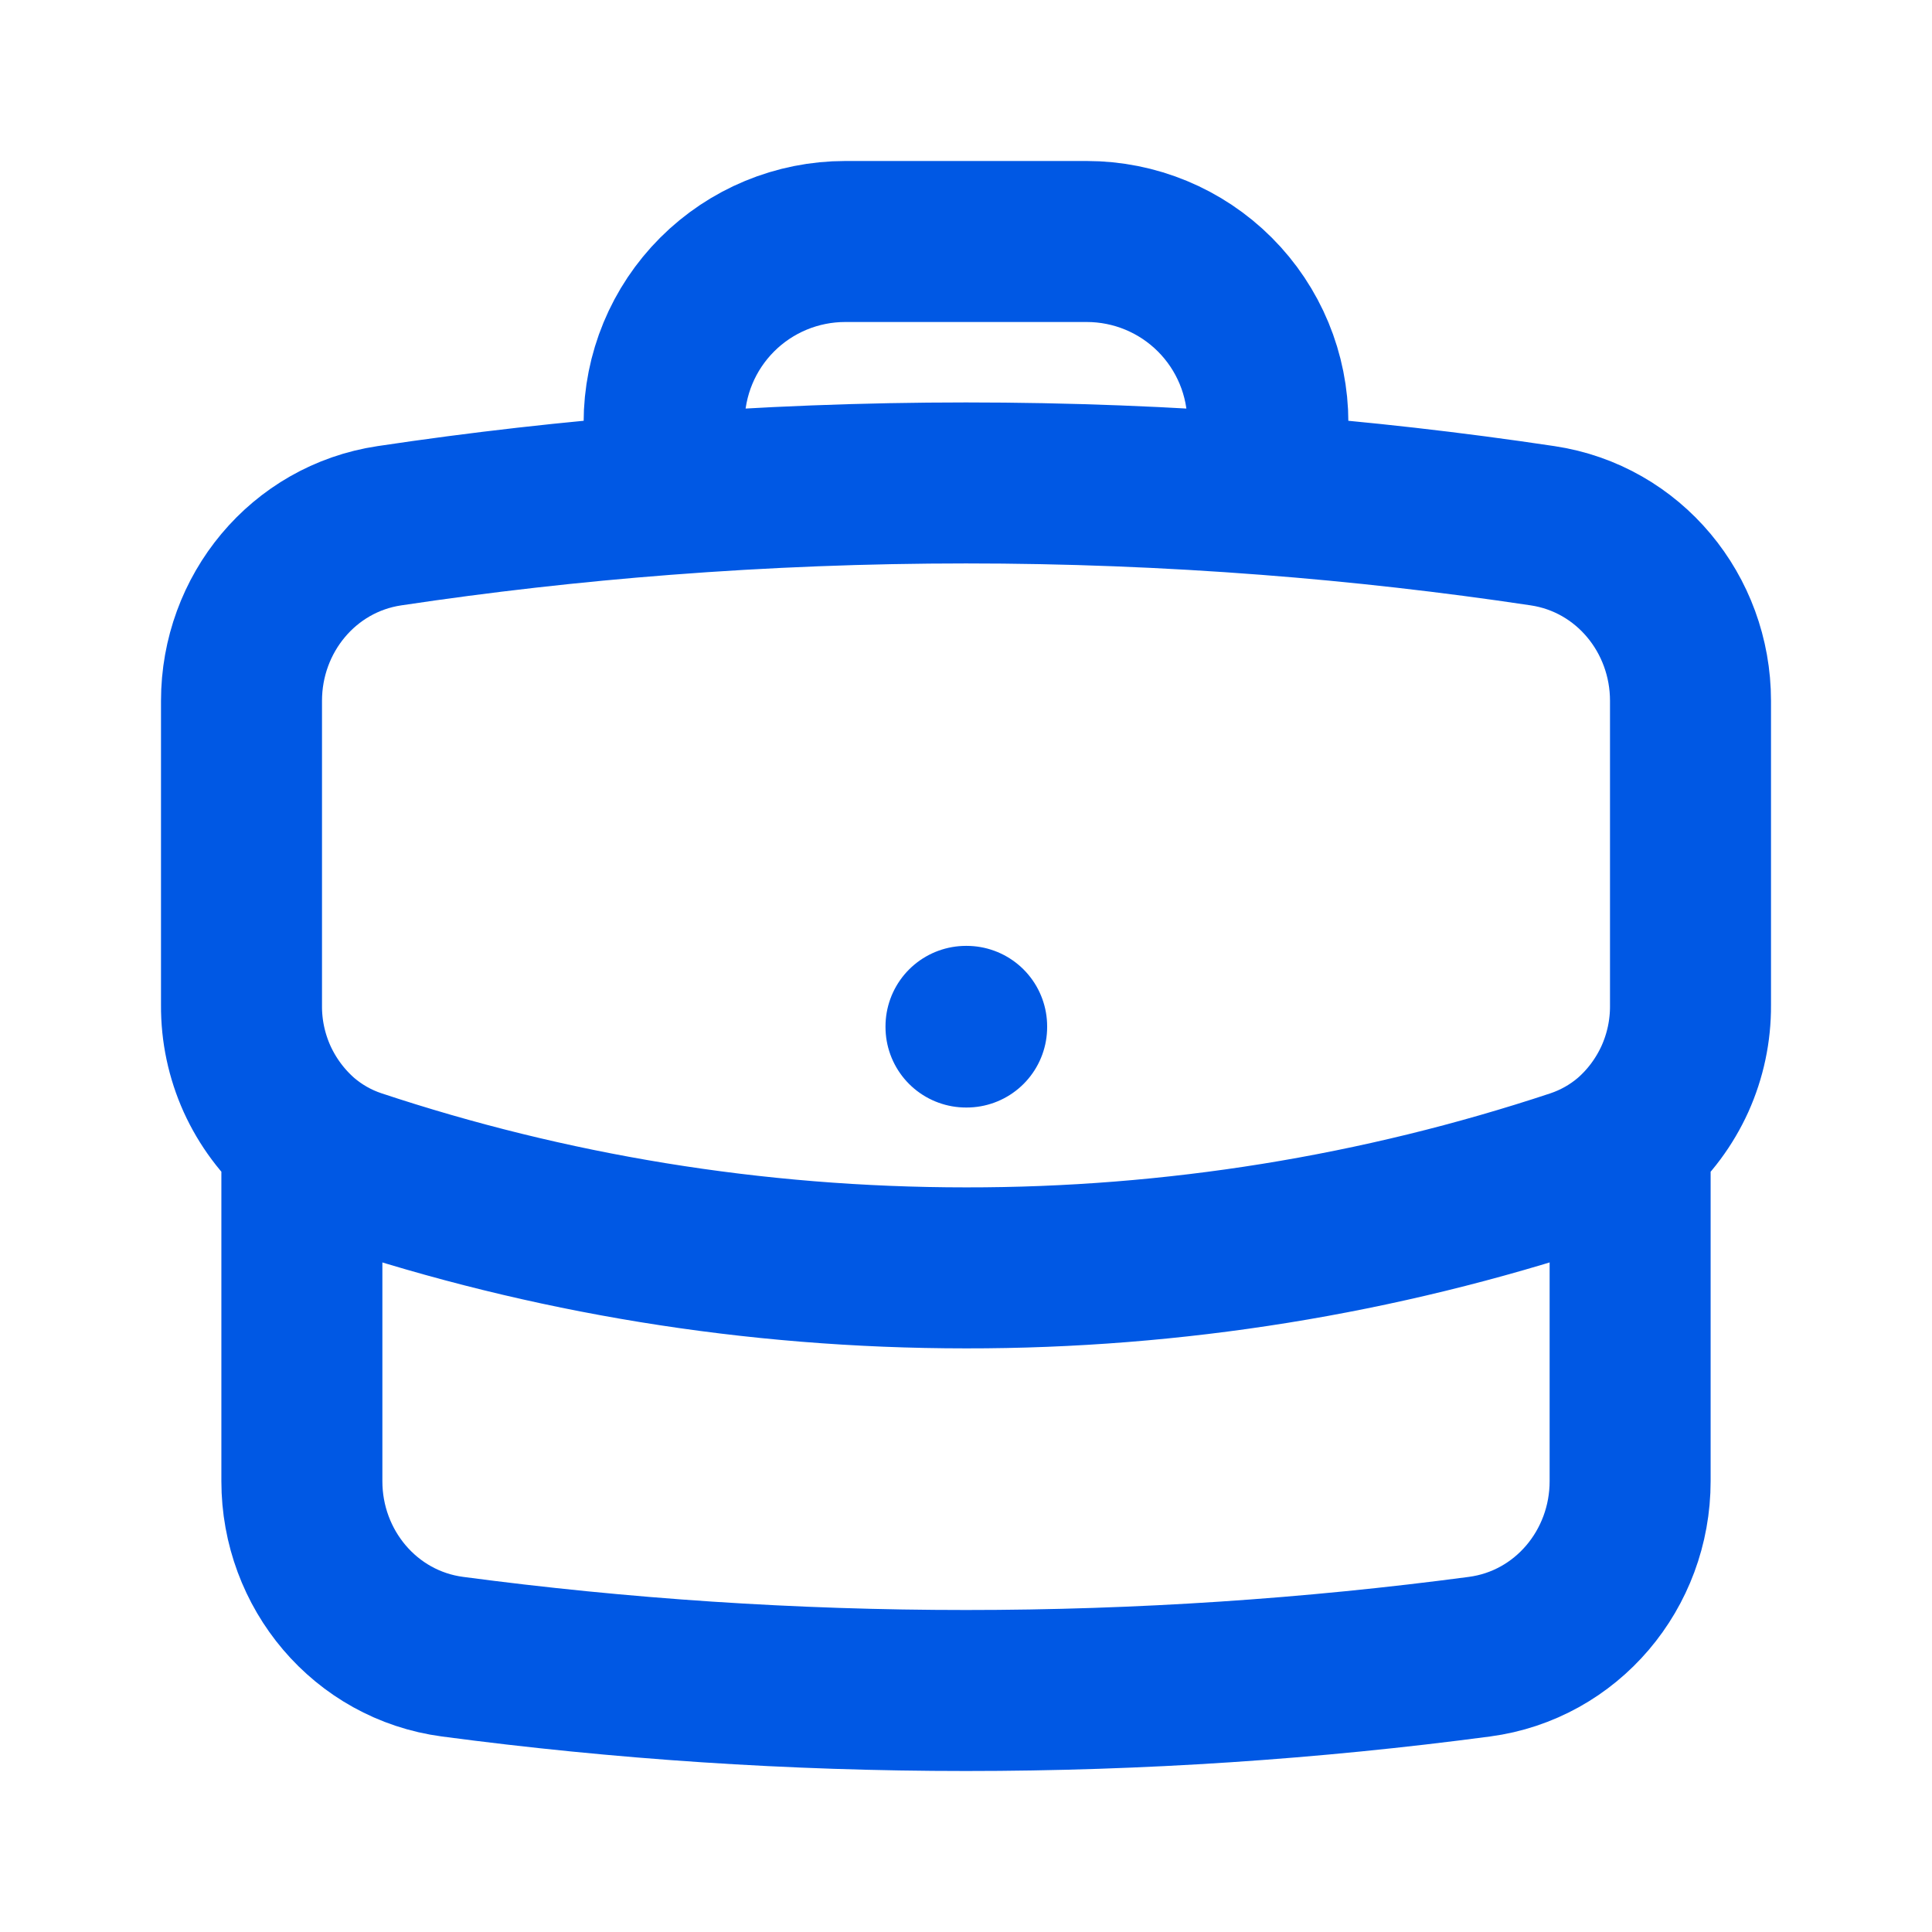 <svg width="24" height="24" viewBox="0 0 24 24" fill="none" xmlns="http://www.w3.org/2000/svg">
  <path
    d="M20.25 14.15V18.4C20.25 19.494 19.463 20.436 18.378 20.58C16.291 20.857 14.162 
    21 12 21C9.838 21 7.709 20.857 5.622 20.58C4.537 20.436 3.75 19.494 3.75
     18.4V14.15M20.25 14.15C20.488 13.944 20.677 13.688 20.807 13.402C20.936 13.115
      21.002 12.804 21 12.489V8.706C21 7.625 20.232 6.691 19.163 6.531C18.03
       6.361 16.892 6.232 15.75 6.144M20.25 14.15C20.056 14.315 19.83 14.445 19.577 
       14.53C17.133 15.341 14.575 15.753 12 15.75C9.352 15.75 6.805 15.321 4.423
        14.53C4.176 14.448 3.948 14.319 3.75 14.15M3.75 14.15C3.513 13.944 3.323
         13.688 3.193 13.402C3.064 13.115 2.998 12.804 3 12.489V8.706C3 
         7.625 3.768 6.691 4.837 6.531C5.97 6.361 7.108 6.232 8.25 6.144M15.75
          6.144V5.25C15.75 4.653 15.513 4.081 15.091 3.659C14.669 3.237 14.097 3 
          13.5 3H10.5C9.903 3 9.331 3.237 8.909 3.659C8.487 4.081 8.25 
          4.653 8.25 5.25V6.144M15.75 6.144C13.254 5.951 10.746 5.951 8.25
           6.144M12 12.75H12.008V12.758H12V12.75Z"
    stroke="#0058E4" stroke-width="2" stroke-linecap="round" stroke-linejoin="round" />
</svg>